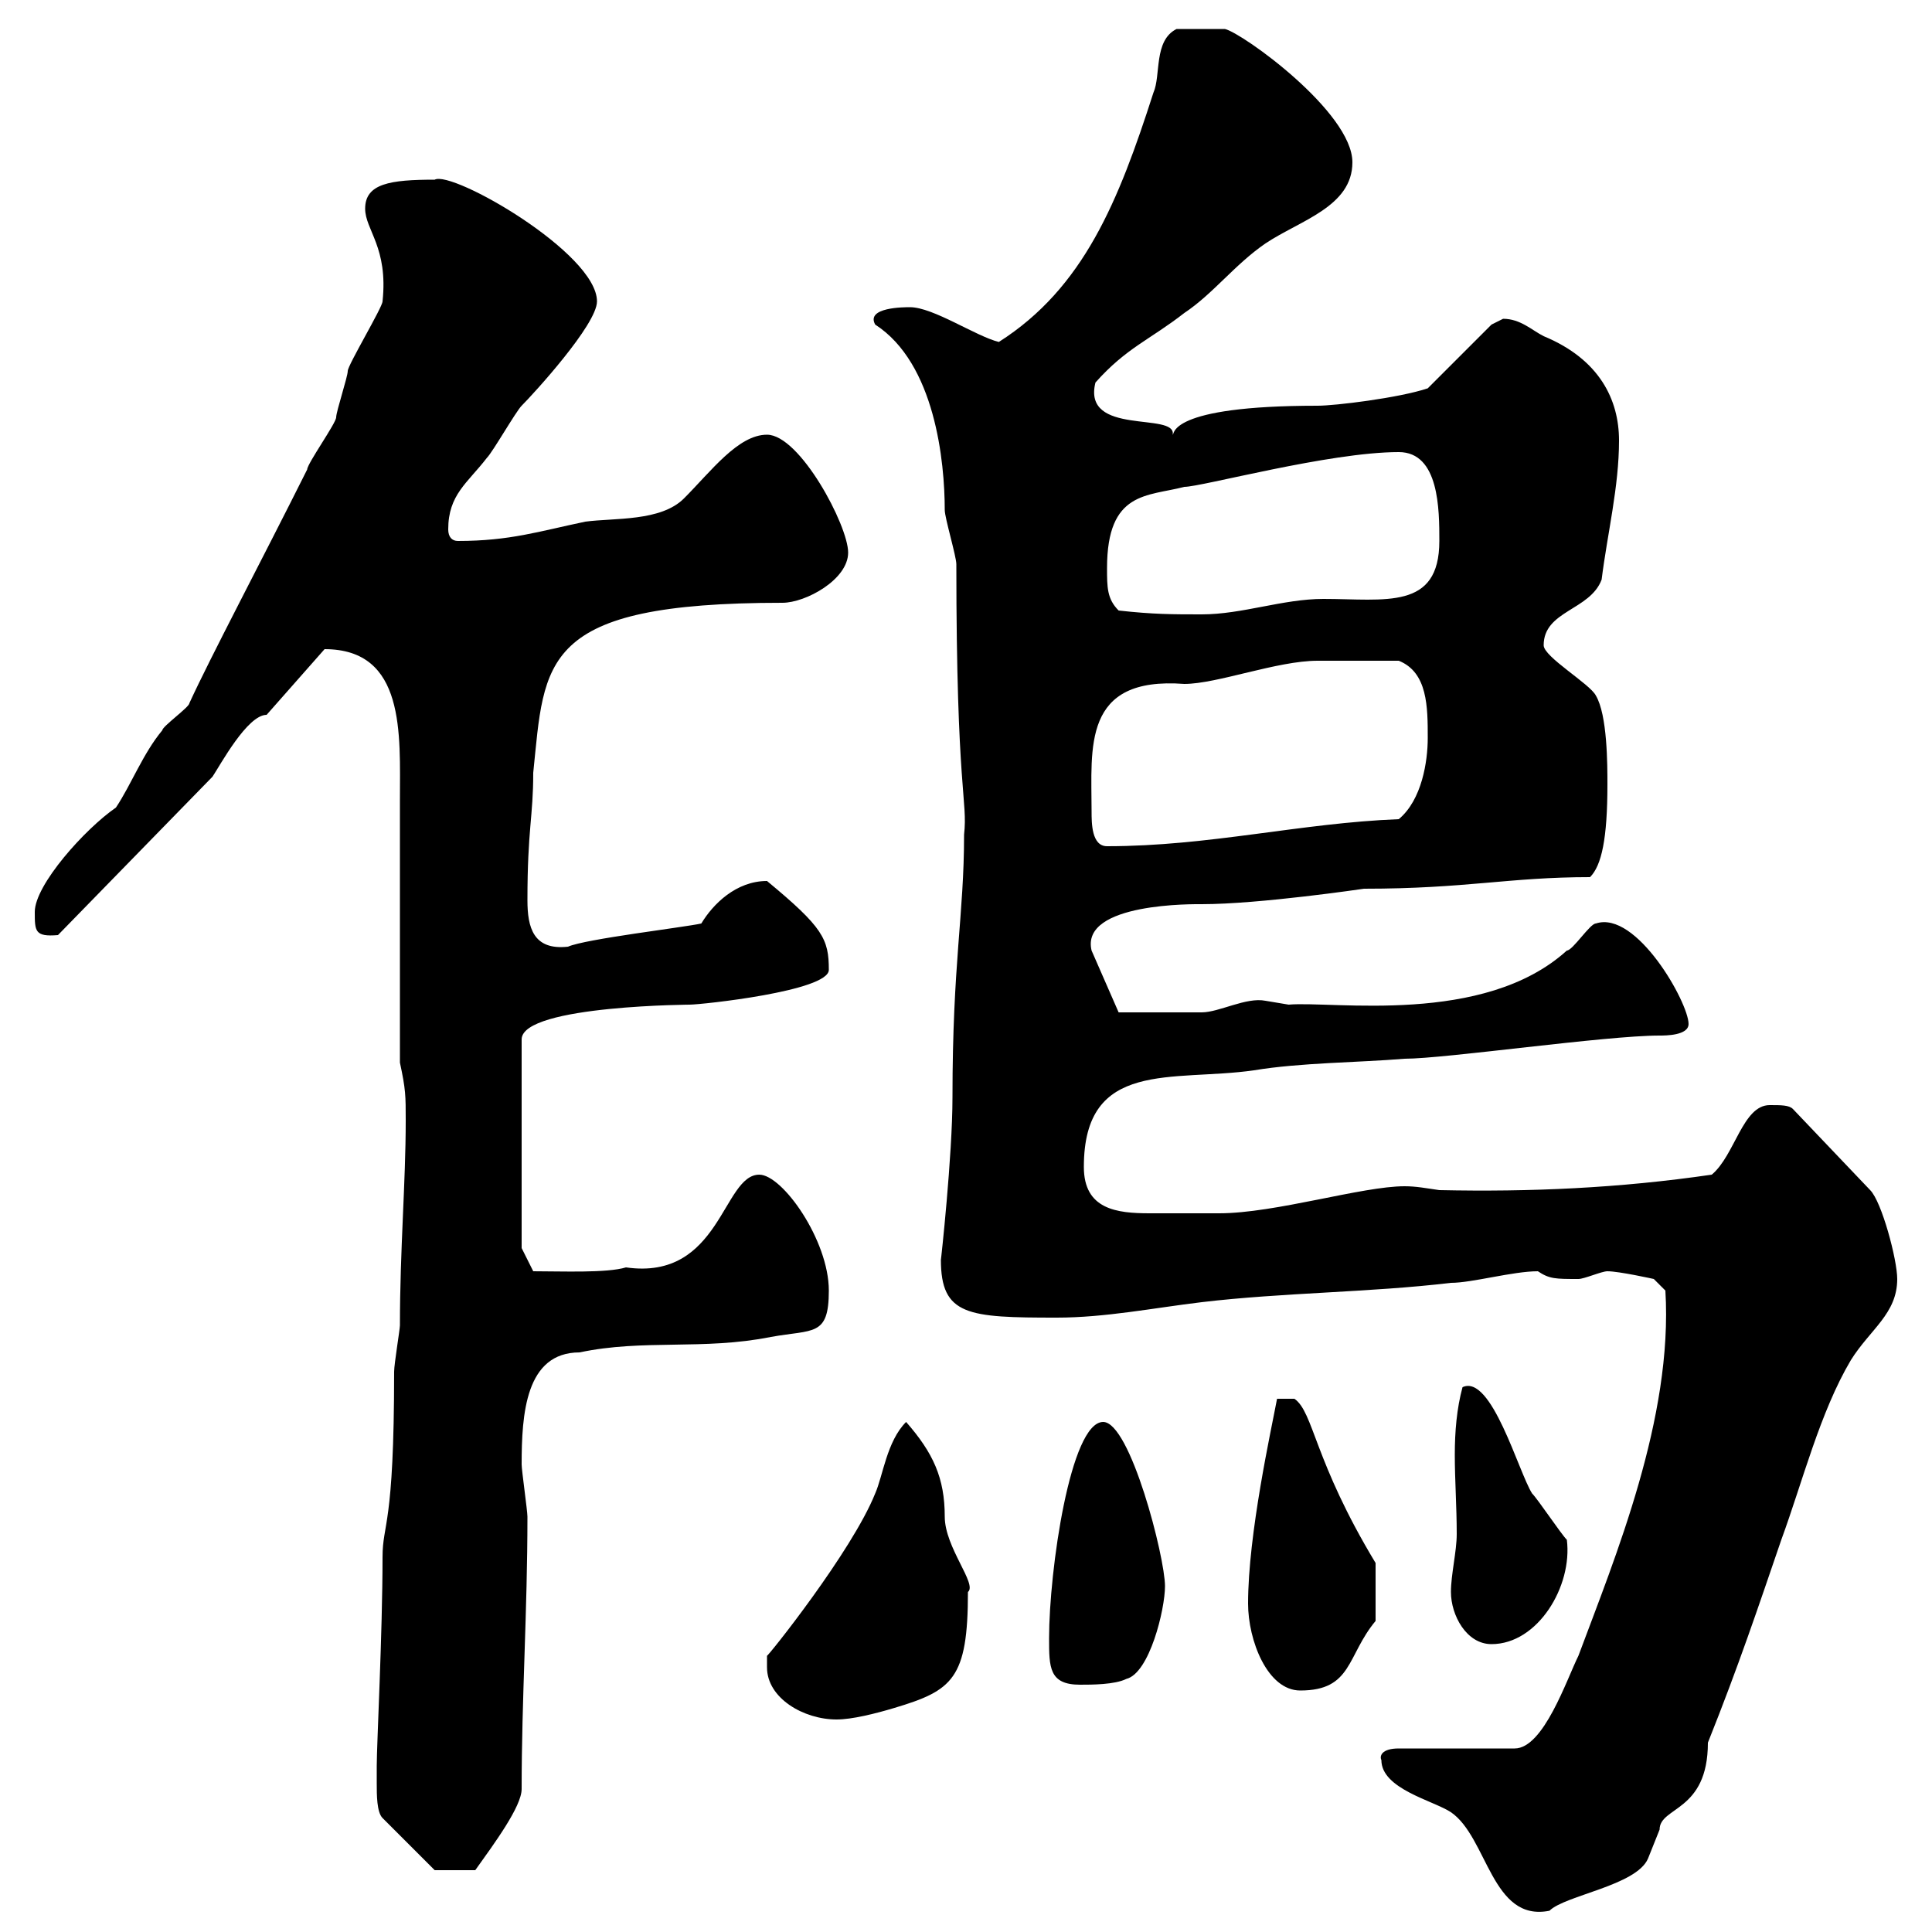 <svg xmlns="http://www.w3.org/2000/svg" xmlns:xlink="http://www.w3.org/1999/xlink" width="300" height="300"><path d="M214.50 273.30C214.50 277.80 222.60 279.60 225.30 281.40C231 285.30 231.60 298.50 240.60 296.70C243 294.30 254.10 292.80 255.90 288.60C255.90 288.60 257.70 284.10 257.70 284.10C257.70 280.50 265.20 281.40 265.20 270.60C270 258.60 273 249.60 276.60 239.10C279.90 230.10 282.60 219.30 287.40 211.20C290.40 206.40 294.60 204 294.60 198.60C294.60 195.60 292.20 186.60 290.40 184.80L278.40 172.20C277.80 171.60 276.60 171.60 274.80 171.60C270.60 171.60 269.40 179.40 265.80 182.40C251.40 184.50 237.60 185.10 223.50 184.80C221.40 184.50 219.90 184.20 218.10 184.20C211.50 184.20 198 188.40 189.30 188.40C187.50 188.40 180.60 188.40 178.50 188.40C173.40 188.40 168.30 187.80 168.30 181.20C168.30 164.40 182.10 168 194.70 166.20C201.90 165 210.90 165 218.10 164.40C224.40 164.40 249.30 160.80 257.70 160.80C258.60 160.80 262.20 160.80 262.20 159C262.20 155.70 254.10 141.30 247.80 143.40C246.90 143.40 244.20 147.60 243.30 147.60C230.40 159.30 207 155.40 200.10 156C200.10 156 196.50 155.40 196.50 155.40C193.50 154.80 189.30 157.20 186.60 157.20C183.60 157.20 175.80 157.20 173.70 157.20L169.50 147.60C167.70 140.10 185.70 140.40 186.60 140.40C195.60 140.40 211.80 138 211.80 138C227.70 138 234.30 136.20 246.90 136.20C248.70 134.40 249.60 130.20 249.60 121.80C249.60 118.80 249.60 111 247.80 108C246.90 106.20 239.70 102 239.70 100.20C239.70 94.80 246.90 94.80 248.70 90C249.60 82.80 251.40 75.60 251.40 68.40C251.40 62.10 248.40 55.80 239.70 52.20C237.90 51.30 236.10 49.50 233.40 49.50C233.40 49.50 231.60 50.40 231.60 50.40L221.70 60.30C217.20 61.80 207.30 63 204.60 63C181.20 63 182.40 67.50 182.10 67.50C182.70 63.90 168 67.80 170.10 59.40C174.90 54 178.50 52.80 183.90 48.60C188.40 45.60 191.70 41.10 196.50 37.80C201.90 34.20 210 32.10 210 25.20C210 17.40 192.90 5.10 190.20 4.50C188.40 4.50 184.80 4.50 182.70 4.50C179.10 6.30 180.30 11.70 179.10 14.40C173.70 31.20 168.30 44.70 155.10 53.10C151.50 52.20 144.90 47.70 141.30 47.70C140.40 47.70 134.40 47.70 135.90 50.40C145.20 56.40 146.70 71.70 146.70 79.20C146.70 80.40 148.50 86.40 148.50 87.60C148.50 123 150.30 124.20 149.70 129.60C149.70 142.20 147.90 149.40 147.90 170.40C147.90 179.40 146.10 195.90 146.10 195.60C146.10 204.30 150.30 204.60 164.10 204.60C171.60 204.60 179.10 203.10 186.60 202.20C199.20 200.70 212.70 200.70 225.30 199.20C228.60 199.20 234.90 197.40 238.80 197.40C240.60 198.60 241.50 198.60 245.10 198.60C246 198.60 248.70 197.40 249.60 197.40C251.40 197.40 256.80 198.60 256.80 198.60L258.60 200.40C259.80 220.20 250.80 241.80 245.10 257.10C243.30 260.70 239.70 271.50 235.20 271.50L217.20 271.50C214.50 271.50 214.20 272.70 214.50 273.30ZM58.50 276.90C58.50 278.70 58.50 281.40 59.40 282.30L67.50 290.40L73.80 290.40C76.80 286.20 81 280.50 81 277.80C81 263.70 81.90 250.20 81.90 235.50C81.90 234.60 81 228.30 81 227.40C81 219.60 81.60 210 90 210C99.90 207.90 109.20 209.70 119.70 207.60C126.30 206.40 128.70 207.60 128.70 200.40C128.70 192.60 121.50 182.40 117.90 182.40C112.20 182.40 111.90 198.90 97.20 196.80C94.20 197.70 87.30 197.40 82.80 197.40L81 193.80L81 161.40C81 156 108.60 156 107.10 156C108.90 156 128.70 153.90 128.70 150.60C128.70 145.80 127.80 144 119.10 136.80C114.30 136.80 110.70 140.40 108.90 143.40C106.20 144 90.90 145.80 88.20 147C82.80 147.60 81.90 144 81.90 139.80C81.90 128.70 82.80 126.90 82.80 120C84.60 102.60 83.70 93.60 121.50 93.60C125.10 93.60 131.70 90 131.70 85.80C131.70 81.60 124.20 67.50 119.10 67.50C114.60 67.50 110.40 73.20 106.20 77.40C102.60 81 95.40 80.40 90.90 81C83.70 82.50 79.20 84 71.10 84C70.20 84 69.60 83.40 69.60 82.20C69.60 76.80 72.60 75 75.60 71.10C76.50 70.20 80.10 63.90 81 63C82.80 61.20 92.70 50.40 92.70 46.80C92.70 39.30 70.20 26.40 67.50 27.90C60.60 27.90 56.70 28.50 56.70 32.40C56.70 35.70 60.30 38.40 59.40 46.80C59.40 47.70 54 56.70 54 57.60C54 58.50 52.20 63.90 52.20 64.80C52.20 65.70 47.70 72 47.70 72.90C40.50 87.30 32.70 102 29.40 109.20C29.40 109.80 25.20 112.80 25.20 113.40C22.20 117 20.40 121.80 18 125.40C13.20 128.70 5.40 137.40 5.40 141.60C5.40 144.60 5.40 145.50 9 145.20L33 120.60C34.20 118.80 38.40 111 41.40 111L50.40 100.80C63 100.80 62.10 114 62.10 124.20C62.10 130.80 62.10 159 62.10 165C63 169.20 63 170.10 63 174C63 183.60 62.10 194.10 62.10 205.80C62.10 206.40 61.20 211.80 61.20 213C61.20 237.30 59.40 236.40 59.40 241.80C59.40 253.50 58.50 270.90 58.50 274.20C58.50 274.20 58.50 276 58.50 276.90ZM119.10 258.90C119.10 263.70 124.80 267 129.90 267C132.30 267 135.90 266.10 138.90 265.20C147.90 262.50 150.30 260.70 150.30 247.20C151.80 246 146.70 240.30 146.70 235.50C146.70 229.50 144.90 225.60 140.70 220.80C137.70 223.80 137.10 229.20 135.90 231.90C132.30 240.90 119.10 257.40 119.10 257.10C119.10 257.10 119.10 258.90 119.10 258.90ZM193.80 249C193.80 254.70 196.80 262.50 201.90 262.50C210 262.50 209.10 257.10 213.60 251.70L213.60 242.70C204 226.80 204 219.30 201 217.20L198.30 217.20C197.40 222 193.80 238.20 193.80 249ZM162.90 254.40C162.90 258.90 162.90 261.60 167.70 261.60C169.50 261.60 173.10 261.60 174.90 260.70C178.50 259.80 180.90 249.90 180.90 246.30C180.90 241.80 175.50 220.80 171.30 220.80C166.20 220.80 162.90 243.90 162.90 254.40ZM225.30 247.20C225.30 250.80 227.70 255.30 231.60 255.30C238.80 255.30 244.20 246.30 243.30 239.10C242.40 238.20 238.80 232.80 237.90 231.90C235.80 228.60 231.60 213.30 227.10 215.40C226.20 218.70 225.90 222.30 225.90 225.90C225.90 229.80 226.20 234 226.20 238.20C226.20 240.90 225.30 244.50 225.30 247.20ZM169.50 126C169.50 116.10 168 105 183.90 106.20C189 106.20 198.30 102.60 204.60 102.60C207 102.60 213 102.60 217.20 102.60C221.70 104.40 221.70 109.80 221.70 114.60C221.70 118.20 220.80 124.20 217.20 127.20C201.90 127.80 187.80 131.40 171.90 131.40C169.50 131.40 169.50 127.80 169.50 126ZM173.70 94.80C171.90 93 171.90 91.20 171.90 88.20C171.90 76.20 178.20 77.10 183.90 75.60C186.60 75.60 206.40 70.20 217.20 70.20C223.50 70.20 223.50 79.20 223.50 84C223.50 94.80 215.10 93 205.50 93C199.20 93 192.90 95.40 186.60 95.40C182.10 95.40 179.10 95.40 173.70 94.80Z"/></svg>